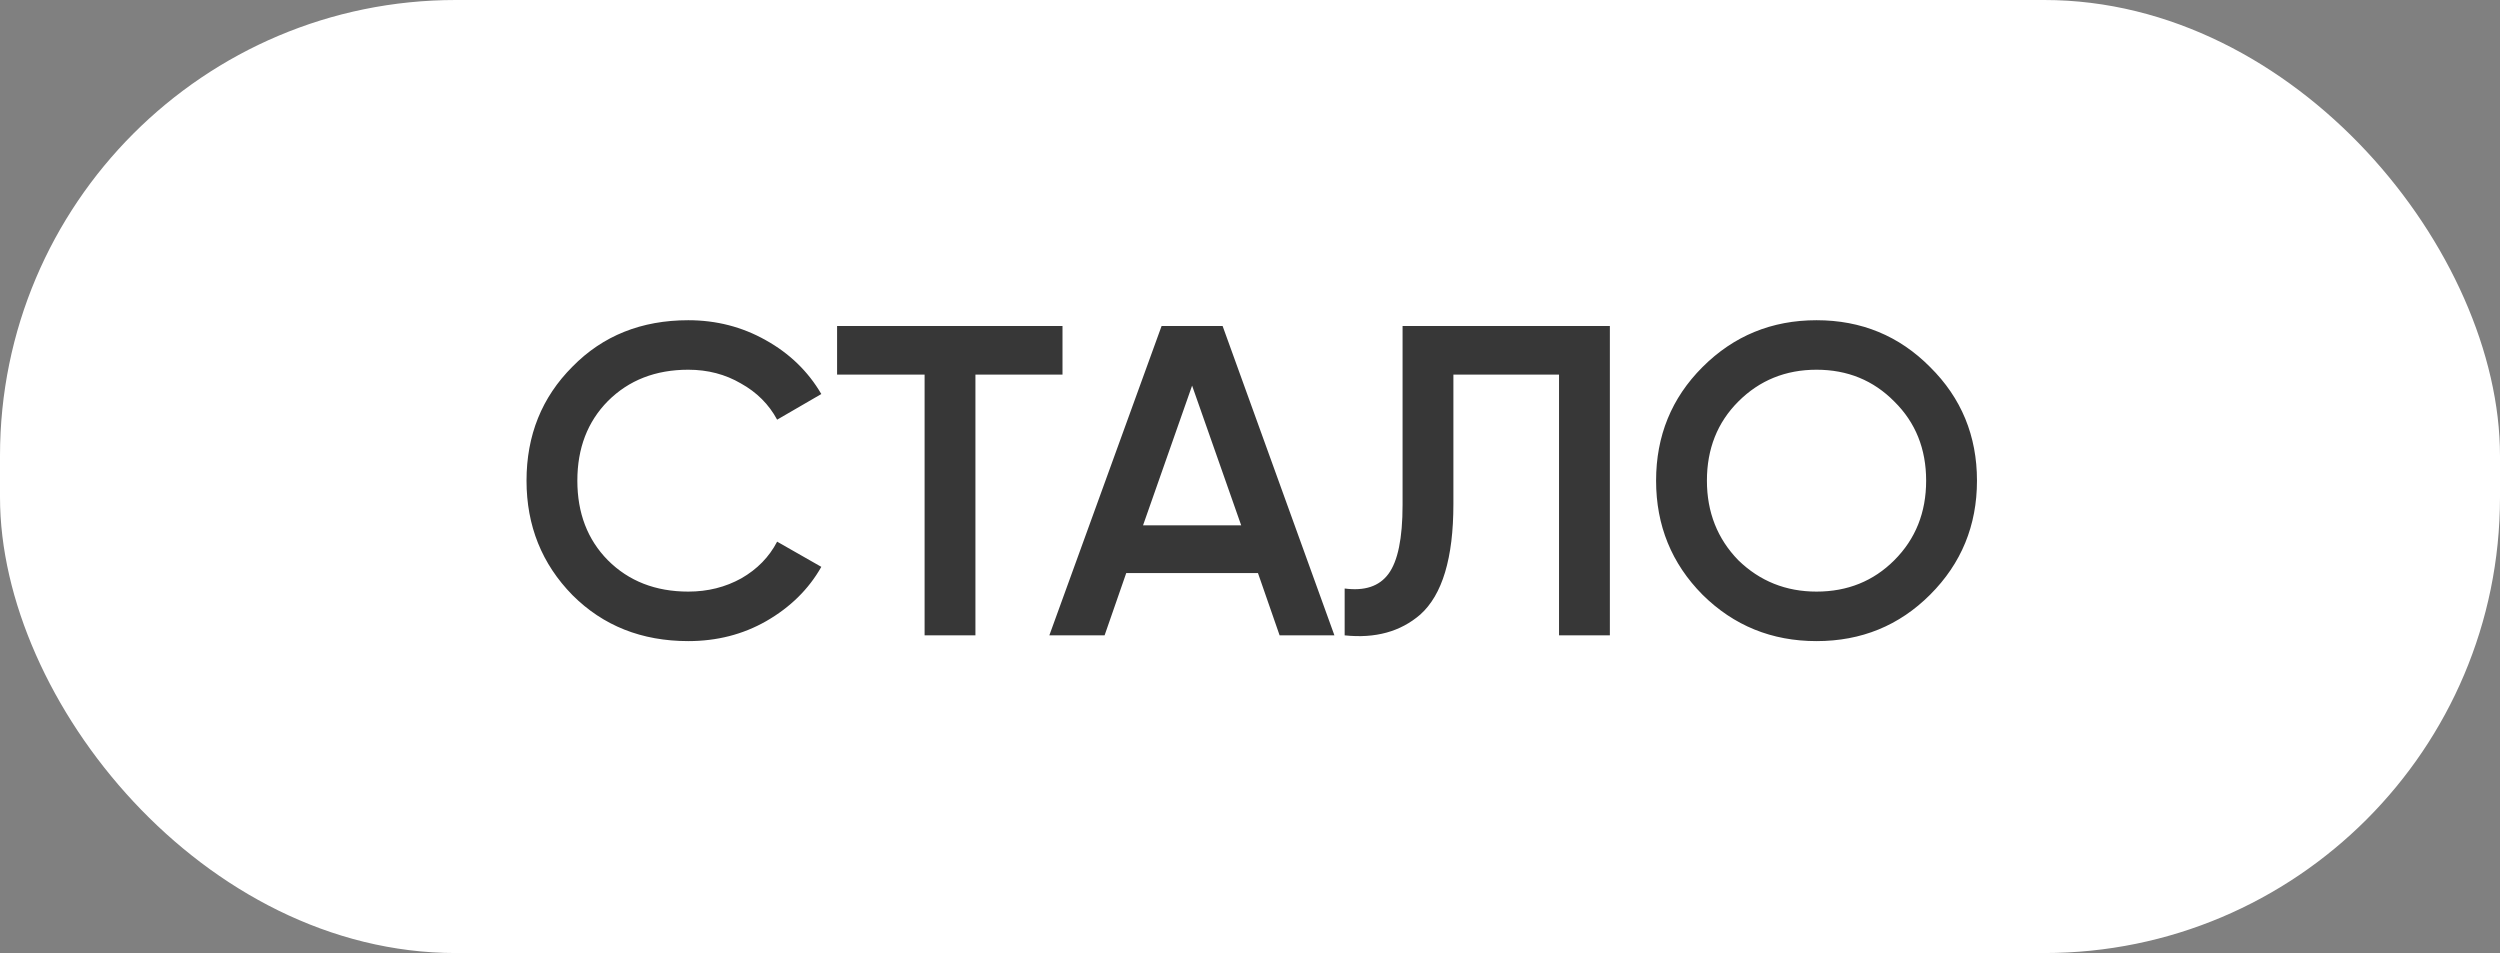 <?xml version="1.0" encoding="UTF-8"?> <svg xmlns="http://www.w3.org/2000/svg" width="181" height="69" viewBox="0 0 181 69" fill="none"><rect x="0" y="0" width="181" height="69" fill="#808080" stroke="none"/> <rect width="181" height="69" rx="33" fill="white"></rect> <path d="M49.832 46.416C46.461 46.416 43.667 45.307 41.448 43.088C39.229 40.827 38.12 38.064 38.12 34.8C38.12 31.515 39.229 28.763 41.448 26.544C43.645 24.304 46.44 23.184 49.832 23.184C51.859 23.184 53.725 23.664 55.432 24.624C57.16 25.584 58.504 26.885 59.464 28.528L56.264 30.384C55.667 29.275 54.792 28.4 53.64 27.76C52.509 27.099 51.24 26.768 49.832 26.768C47.464 26.768 45.523 27.525 44.008 29.04C42.536 30.533 41.8 32.453 41.8 34.8C41.8 37.147 42.536 39.067 44.008 40.56C45.523 42.075 47.464 42.832 49.832 42.832C51.24 42.832 52.52 42.512 53.672 41.872C54.824 41.211 55.688 40.325 56.264 39.216L59.464 41.04C58.547 42.661 57.213 43.973 55.464 44.976C53.779 45.936 51.901 46.416 49.832 46.416ZM60.605 23.6H76.925V27.12H70.621V46H66.941V27.12H60.605V23.6ZM96.612 46H92.644L91.076 41.488H81.54L79.972 46H75.972L84.1 23.6H88.516L96.612 46ZM86.308 27.92L82.757 38.032H89.861L86.308 27.92ZM97.353 46V42.608C98.804 42.8 99.86 42.448 100.522 41.552C101.204 40.635 101.546 38.971 101.546 36.56V23.6H116.554V46H112.874V27.12H105.226V36.496C105.226 40.4 104.426 43.067 102.826 44.496C101.396 45.733 99.572 46.235 97.353 46ZM139.741 43.056C137.501 45.296 134.76 46.416 131.517 46.416C128.275 46.416 125.523 45.296 123.261 43.056C121.021 40.795 119.901 38.043 119.901 34.8C119.901 31.557 121.021 28.816 123.261 26.576C125.523 24.315 128.275 23.184 131.517 23.184C134.76 23.184 137.501 24.315 139.741 26.576C142.003 28.816 143.133 31.557 143.133 34.8C143.133 38.043 142.003 40.795 139.741 43.056ZM125.853 40.56C127.411 42.075 129.299 42.832 131.517 42.832C133.757 42.832 135.635 42.075 137.149 40.56C138.685 39.024 139.453 37.104 139.453 34.8C139.453 32.496 138.685 30.587 137.149 29.072C135.635 27.536 133.757 26.768 131.517 26.768C129.277 26.768 127.389 27.536 125.853 29.072C124.339 30.587 123.581 32.496 123.581 34.8C123.581 37.083 124.339 39.003 125.853 40.56Z" fill="#373737"></path> </svg> 